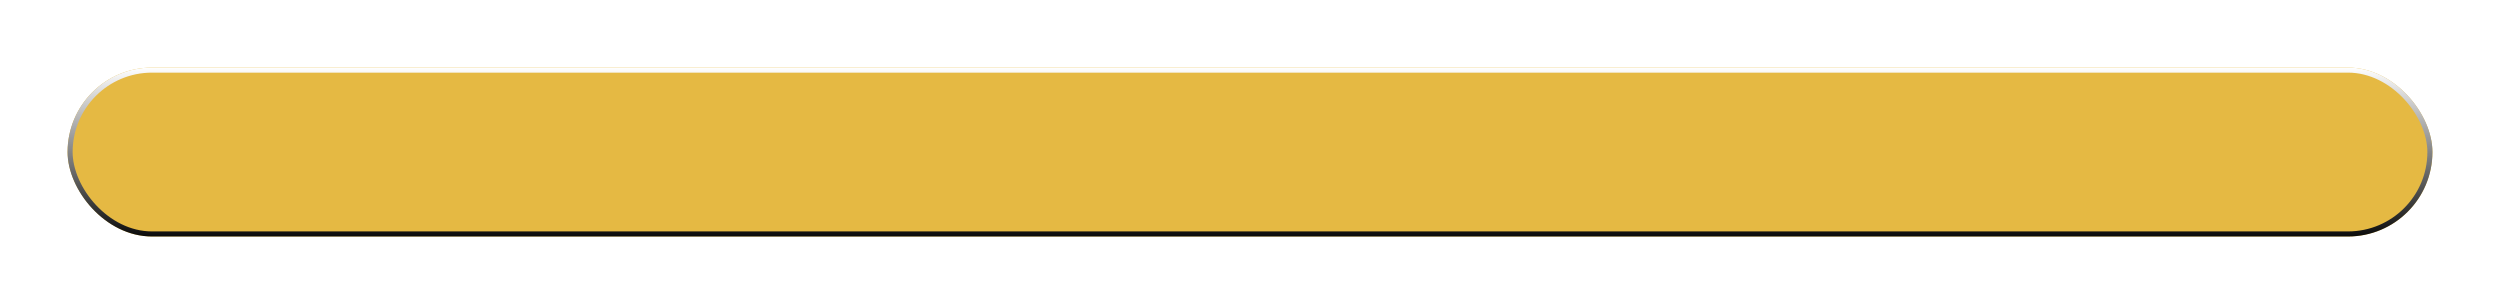 <?xml version="1.0" encoding="UTF-8"?> <svg xmlns="http://www.w3.org/2000/svg" width="148" height="18" viewBox="0 0 148 18" fill="none"> <g filter="url(#filter0_d_110_400)"> <rect x="2" y="4" width="140" height="10" rx="5" fill="#E5B943"></rect> <rect x="2.15" y="4.15" width="139.7" height="9.7" rx="4.85" stroke="url(#paint0_linear_110_400)" stroke-width="0.3"></rect> </g> <defs> <filter id="filter0_d_110_400" x="0" y="0" width="148" height="18" filterUnits="userSpaceOnUse" color-interpolation-filters="sRGB"> <feFlood flood-opacity="0" result="BackgroundImageFix"></feFlood> <feColorMatrix in="SourceAlpha" type="matrix" values="0 0 0 0 0 0 0 0 0 0 0 0 0 0 0 0 0 0 127 0" result="hardAlpha"></feColorMatrix> <feOffset dx="2"></feOffset> <feGaussianBlur stdDeviation="2"></feGaussianBlur> <feComposite in2="hardAlpha" operator="out"></feComposite> <feColorMatrix type="matrix" values="0 0 0 0 0 0 0 0 0 0 0 0 0 0 0 0 0 0 0.25 0"></feColorMatrix> <feBlend mode="normal" in2="BackgroundImageFix" result="effect1_dropShadow_110_400"></feBlend> <feBlend mode="normal" in="SourceGraphic" in2="effect1_dropShadow_110_400" result="shape"></feBlend> </filter> <linearGradient id="paint0_linear_110_400" x1="72" y1="4" x2="72" y2="14" gradientUnits="userSpaceOnUse"> <stop stop-color="white"></stop> <stop offset="1" stop-color="#0C0C0C"></stop> </linearGradient> </defs> </svg> 